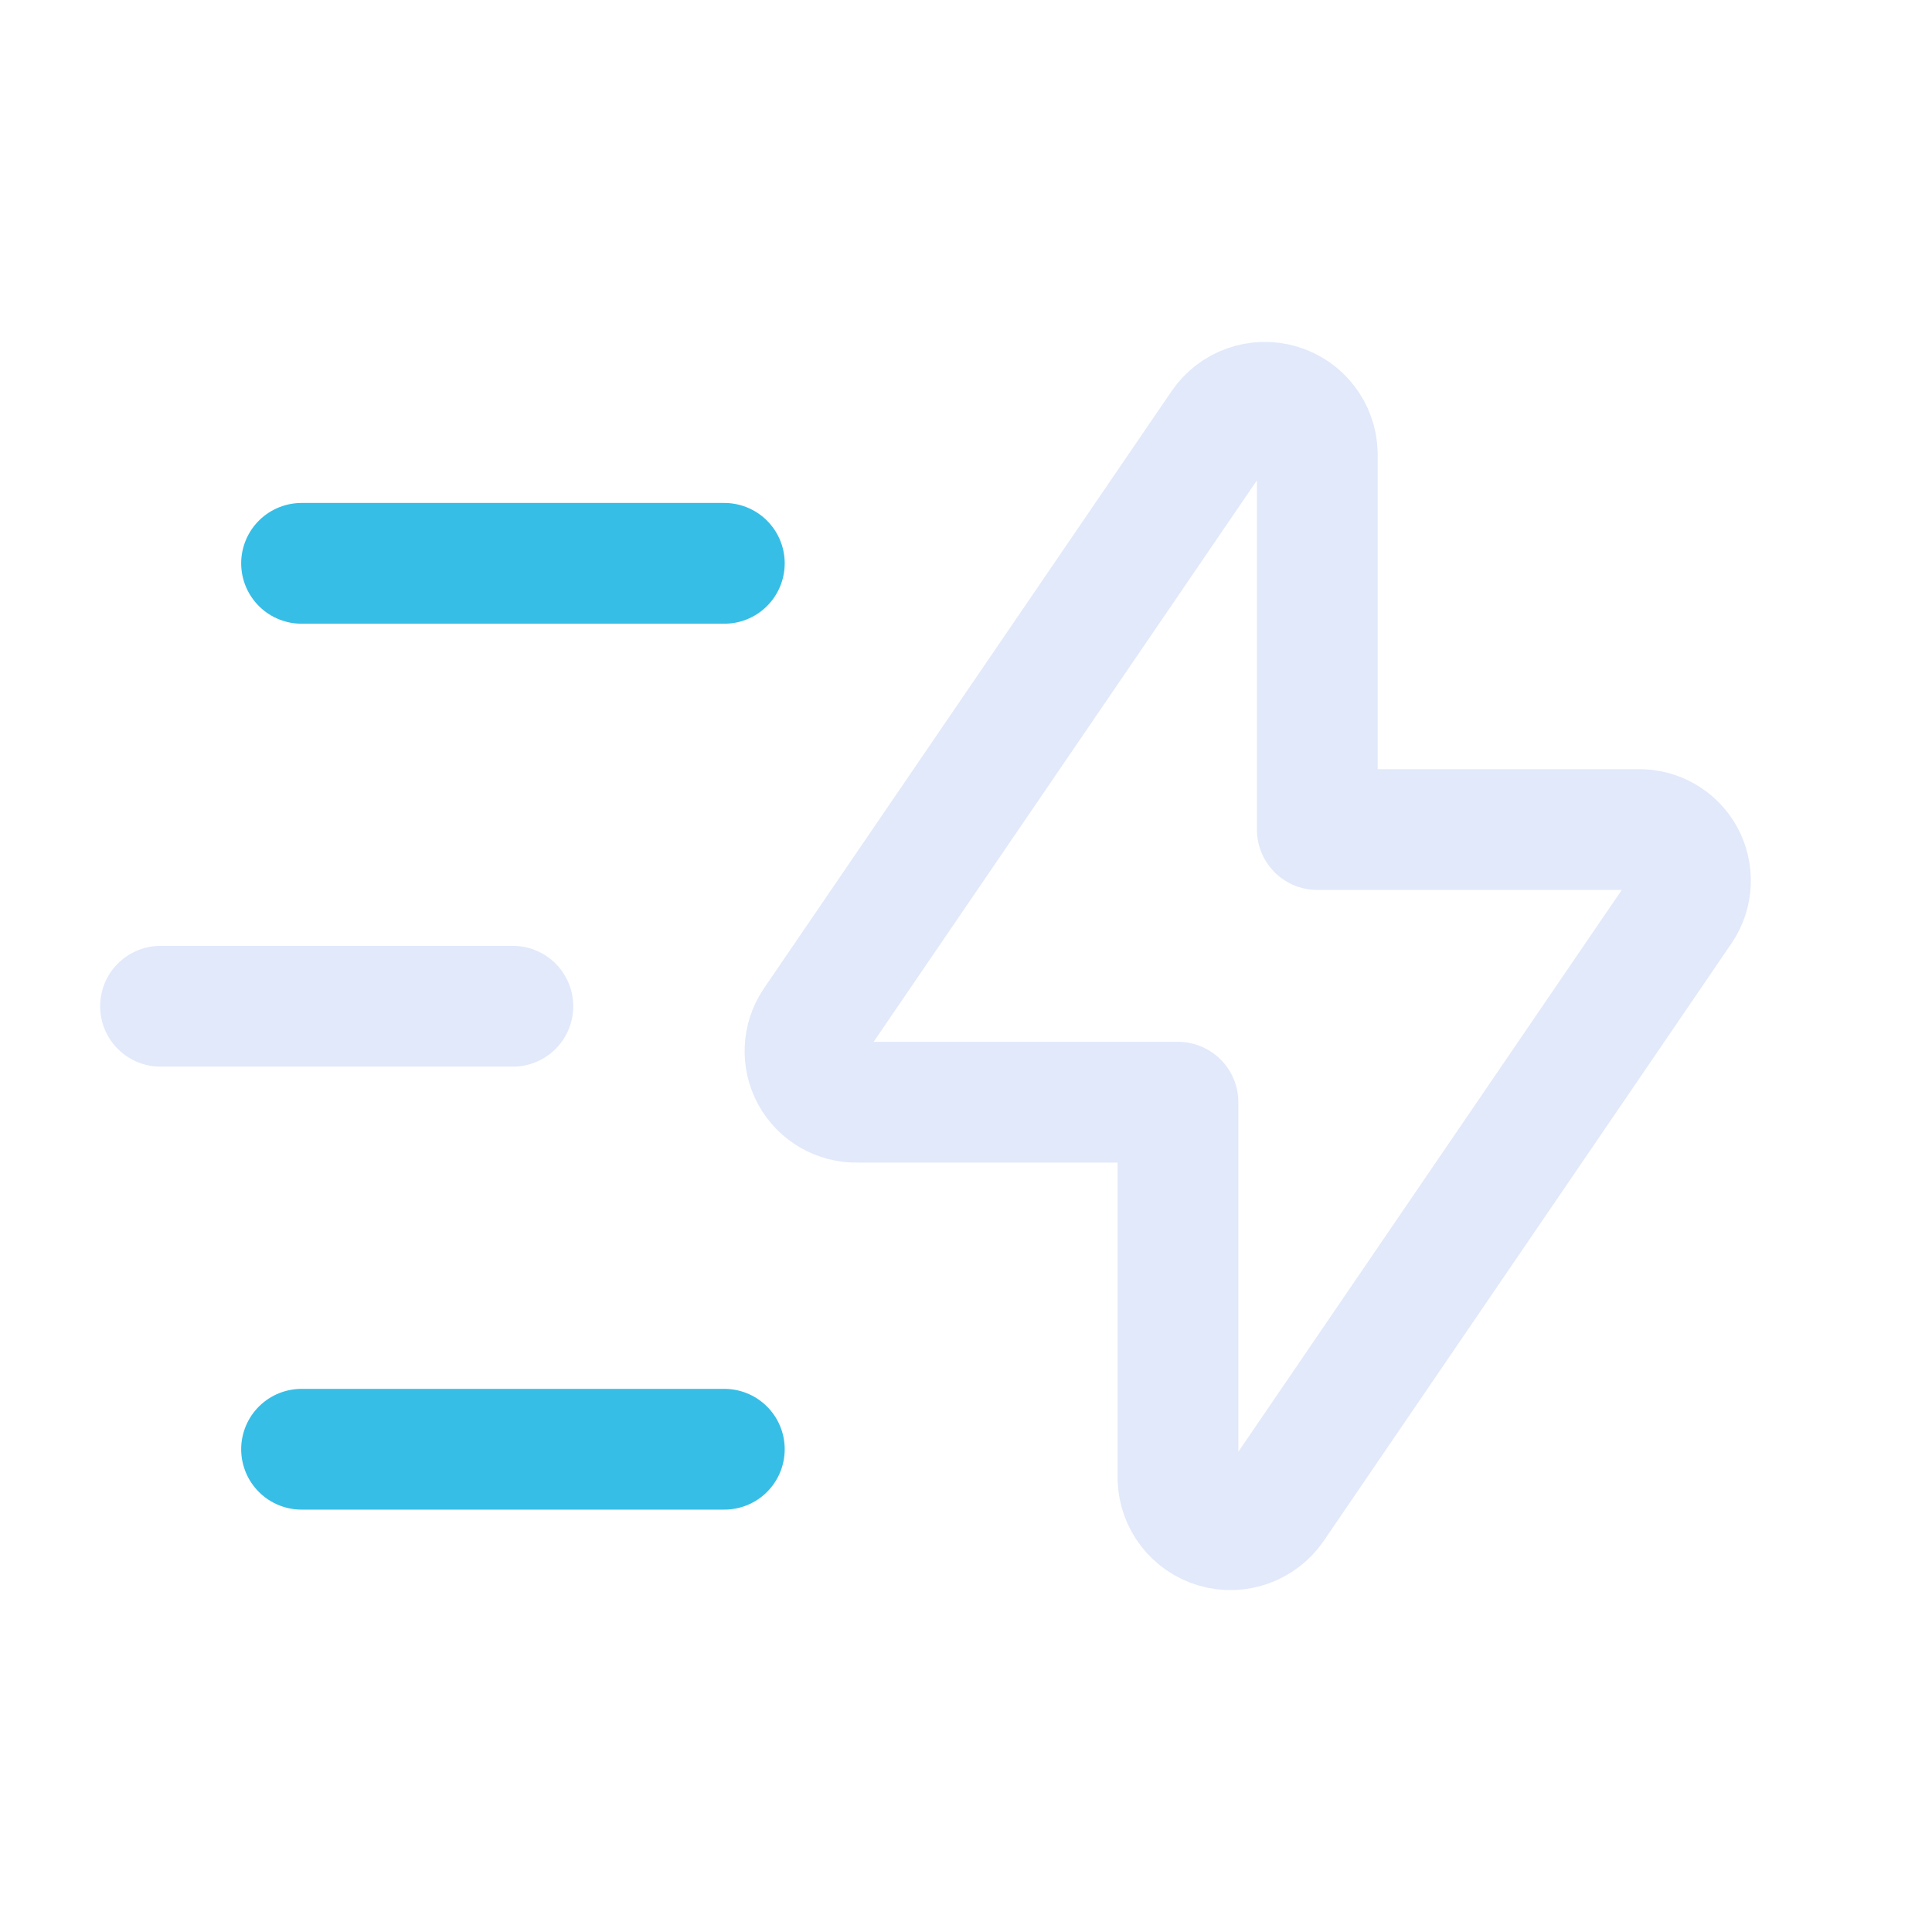 <svg xmlns="http://www.w3.org/2000/svg" width="24" height="24" viewBox="0 0 24 24" fill="none">
  <path fill-rule="evenodd" clip-rule="evenodd" d="M16.364 5.633V10.305H20.351C20.588 10.3 20.808 10.427 20.922 10.634C21.035 10.842 21.024 11.096 20.892 11.293L15.824 18.719C15.664 18.952 15.372 19.056 15.101 18.976C14.829 18.896 14.64 18.65 14.633 18.367V13.692H10.649C10.412 13.697 10.192 13.57 10.078 13.363C9.964 13.155 9.976 12.901 10.107 12.704L15.174 5.281C15.333 5.048 15.626 4.944 15.897 5.024C16.169 5.104 16.357 5.35 16.364 5.633V5.633Z" stroke="#E1E9FA" stroke-width="1.5" stroke-linecap="round" stroke-linejoin="round"/>
  <path d="M8.998 18.003H3.746" stroke="#37BEE6" stroke-width="1.5" stroke-linecap="round" stroke-linejoin="round"/>
  <path d="M6.371 12.5H1.994" stroke="#E1E9FA" stroke-width="1.5" stroke-linecap="round" stroke-linejoin="round"/>
  <path d="M8.998 6.998H3.746" stroke="#37BEE6" stroke-width="1.5" stroke-linecap="round" stroke-linejoin="round"/>
</svg>
